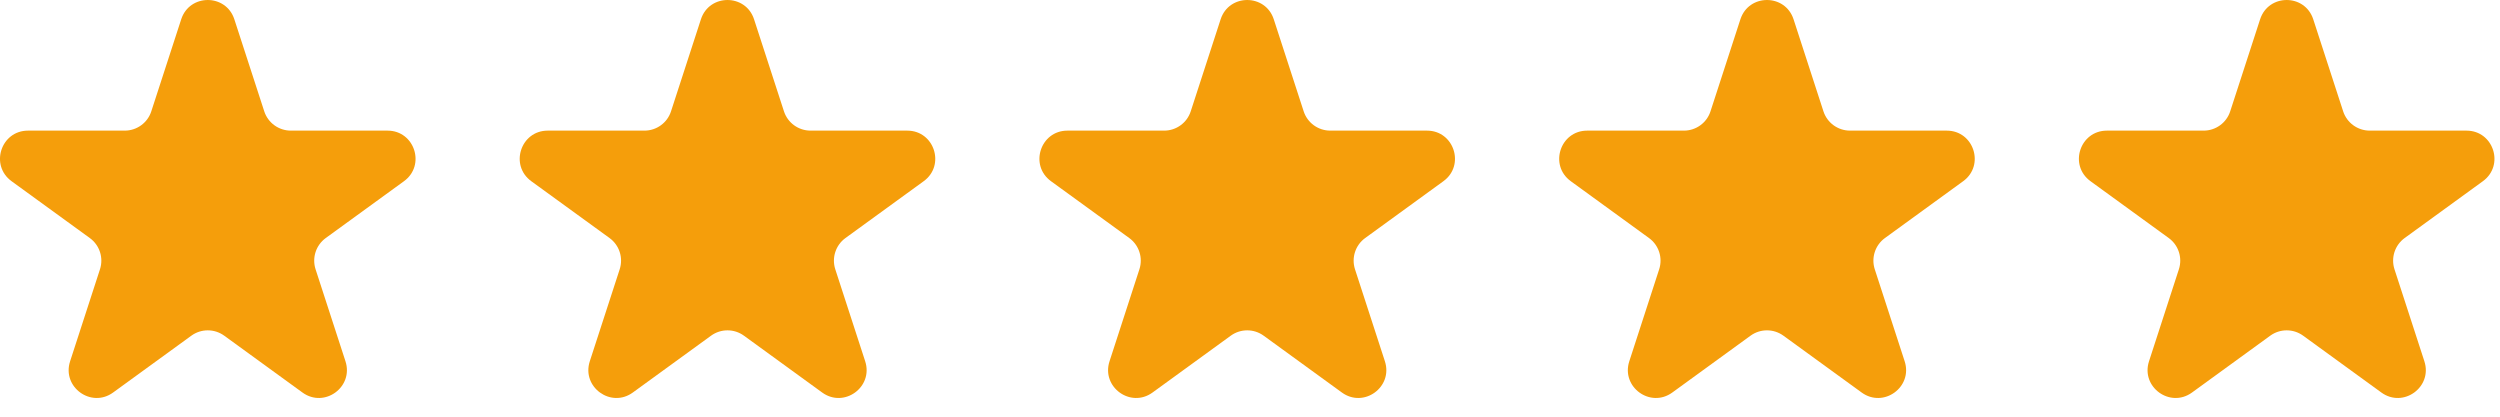<svg width="96" height="16" viewBox="0 0 96 16" fill="none" xmlns="http://www.w3.org/2000/svg">
<path d="M6.958 0.742C7.279 -0.247 8.678 -0.247 8.999 0.742L10.147 4.275C10.291 4.717 10.703 5.016 11.168 5.016H14.882C15.922 5.016 16.354 6.347 15.513 6.958L12.508 9.141C12.132 9.414 11.975 9.899 12.118 10.341L13.266 13.873C13.587 14.862 12.456 15.684 11.615 15.073L8.61 12.89C8.233 12.617 7.724 12.617 7.348 12.89L4.343 15.073C3.502 15.684 2.37 14.862 2.692 13.873L3.839 10.341C3.983 9.899 3.826 9.414 3.449 9.141L0.444 6.958C-0.397 6.347 0.036 5.016 1.075 5.016H4.79C5.255 5.016 5.667 4.717 5.81 4.275L6.958 0.742Z" fill="#F59E0B"/>
<path d="M26.915 0.742C27.236 -0.247 28.635 -0.247 28.956 0.742L30.104 4.275C30.248 4.717 30.66 5.016 31.125 5.016H34.839C35.879 5.016 36.311 6.347 35.47 6.958L32.465 9.141C32.089 9.414 31.932 9.899 32.075 10.341L33.223 13.873C33.544 14.862 32.413 15.684 31.572 15.073L28.567 12.89C28.191 12.617 27.681 12.617 27.305 12.89L24.3 15.073C23.459 15.684 22.327 14.862 22.648 13.873L23.796 10.341C23.94 9.899 23.783 9.414 23.407 9.141L20.401 6.958C19.56 6.347 19.993 5.016 21.032 5.016H24.747C25.212 5.016 25.624 4.717 25.767 4.275L26.915 0.742Z" fill="#F59E0B"/>
<path d="M46.872 0.742C47.194 -0.247 48.592 -0.247 48.913 0.742L50.061 4.275C50.205 4.717 50.617 5.016 51.082 5.016H54.797C55.836 5.016 56.268 6.347 55.427 6.958L52.422 9.141C52.046 9.414 51.889 9.899 52.032 10.341L53.18 13.873C53.501 14.862 52.37 15.684 51.529 15.073L48.524 12.89C48.148 12.617 47.638 12.617 47.262 12.89L44.257 15.073C43.416 15.684 42.284 14.862 42.606 13.873L43.753 10.341C43.897 9.899 43.74 9.414 43.364 9.141L40.358 6.958C39.517 6.347 39.95 5.016 40.989 5.016H44.704C45.169 5.016 45.581 4.717 45.724 4.275L46.872 0.742Z" fill="#F59E0B"/>
<path d="M66.831 0.742C67.153 -0.247 68.551 -0.247 68.873 0.742L70.02 4.275C70.164 4.717 70.576 5.016 71.041 5.016H74.755C75.795 5.016 76.227 6.347 75.386 6.958L72.381 9.141C72.005 9.414 71.848 9.899 71.991 10.341L73.139 13.873C73.46 14.862 72.329 15.684 71.488 15.073L68.483 12.89C68.106 12.617 67.597 12.617 67.221 12.89L64.216 15.073C63.375 15.684 62.243 14.862 62.565 13.873L63.712 10.341C63.856 9.899 63.699 9.414 63.322 9.141L60.318 6.958C59.476 6.347 59.909 5.016 60.948 5.016H64.663C65.128 5.016 65.54 4.717 65.683 4.275L66.831 0.742Z" fill="#F59E0B"/>
<path d="M86.788 0.742C87.109 -0.247 88.508 -0.247 88.829 0.742L89.977 4.275C90.121 4.717 90.533 5.016 90.998 5.016H94.713C95.752 5.016 96.184 6.347 95.343 6.958L92.338 9.141C91.962 9.414 91.805 9.899 91.948 10.341L93.096 13.873C93.417 14.862 92.286 15.684 91.445 15.073L88.44 12.89C88.064 12.617 87.554 12.617 87.178 12.89L84.173 15.073C83.332 15.684 82.2 14.862 82.522 13.873L83.669 10.341C83.813 9.899 83.656 9.414 83.28 9.141L80.275 6.958C79.433 6.347 79.866 5.016 80.905 5.016H84.62C85.085 5.016 85.497 4.717 85.64 4.275L86.788 0.742Z" fill="#F59E0B"/>
</svg>
